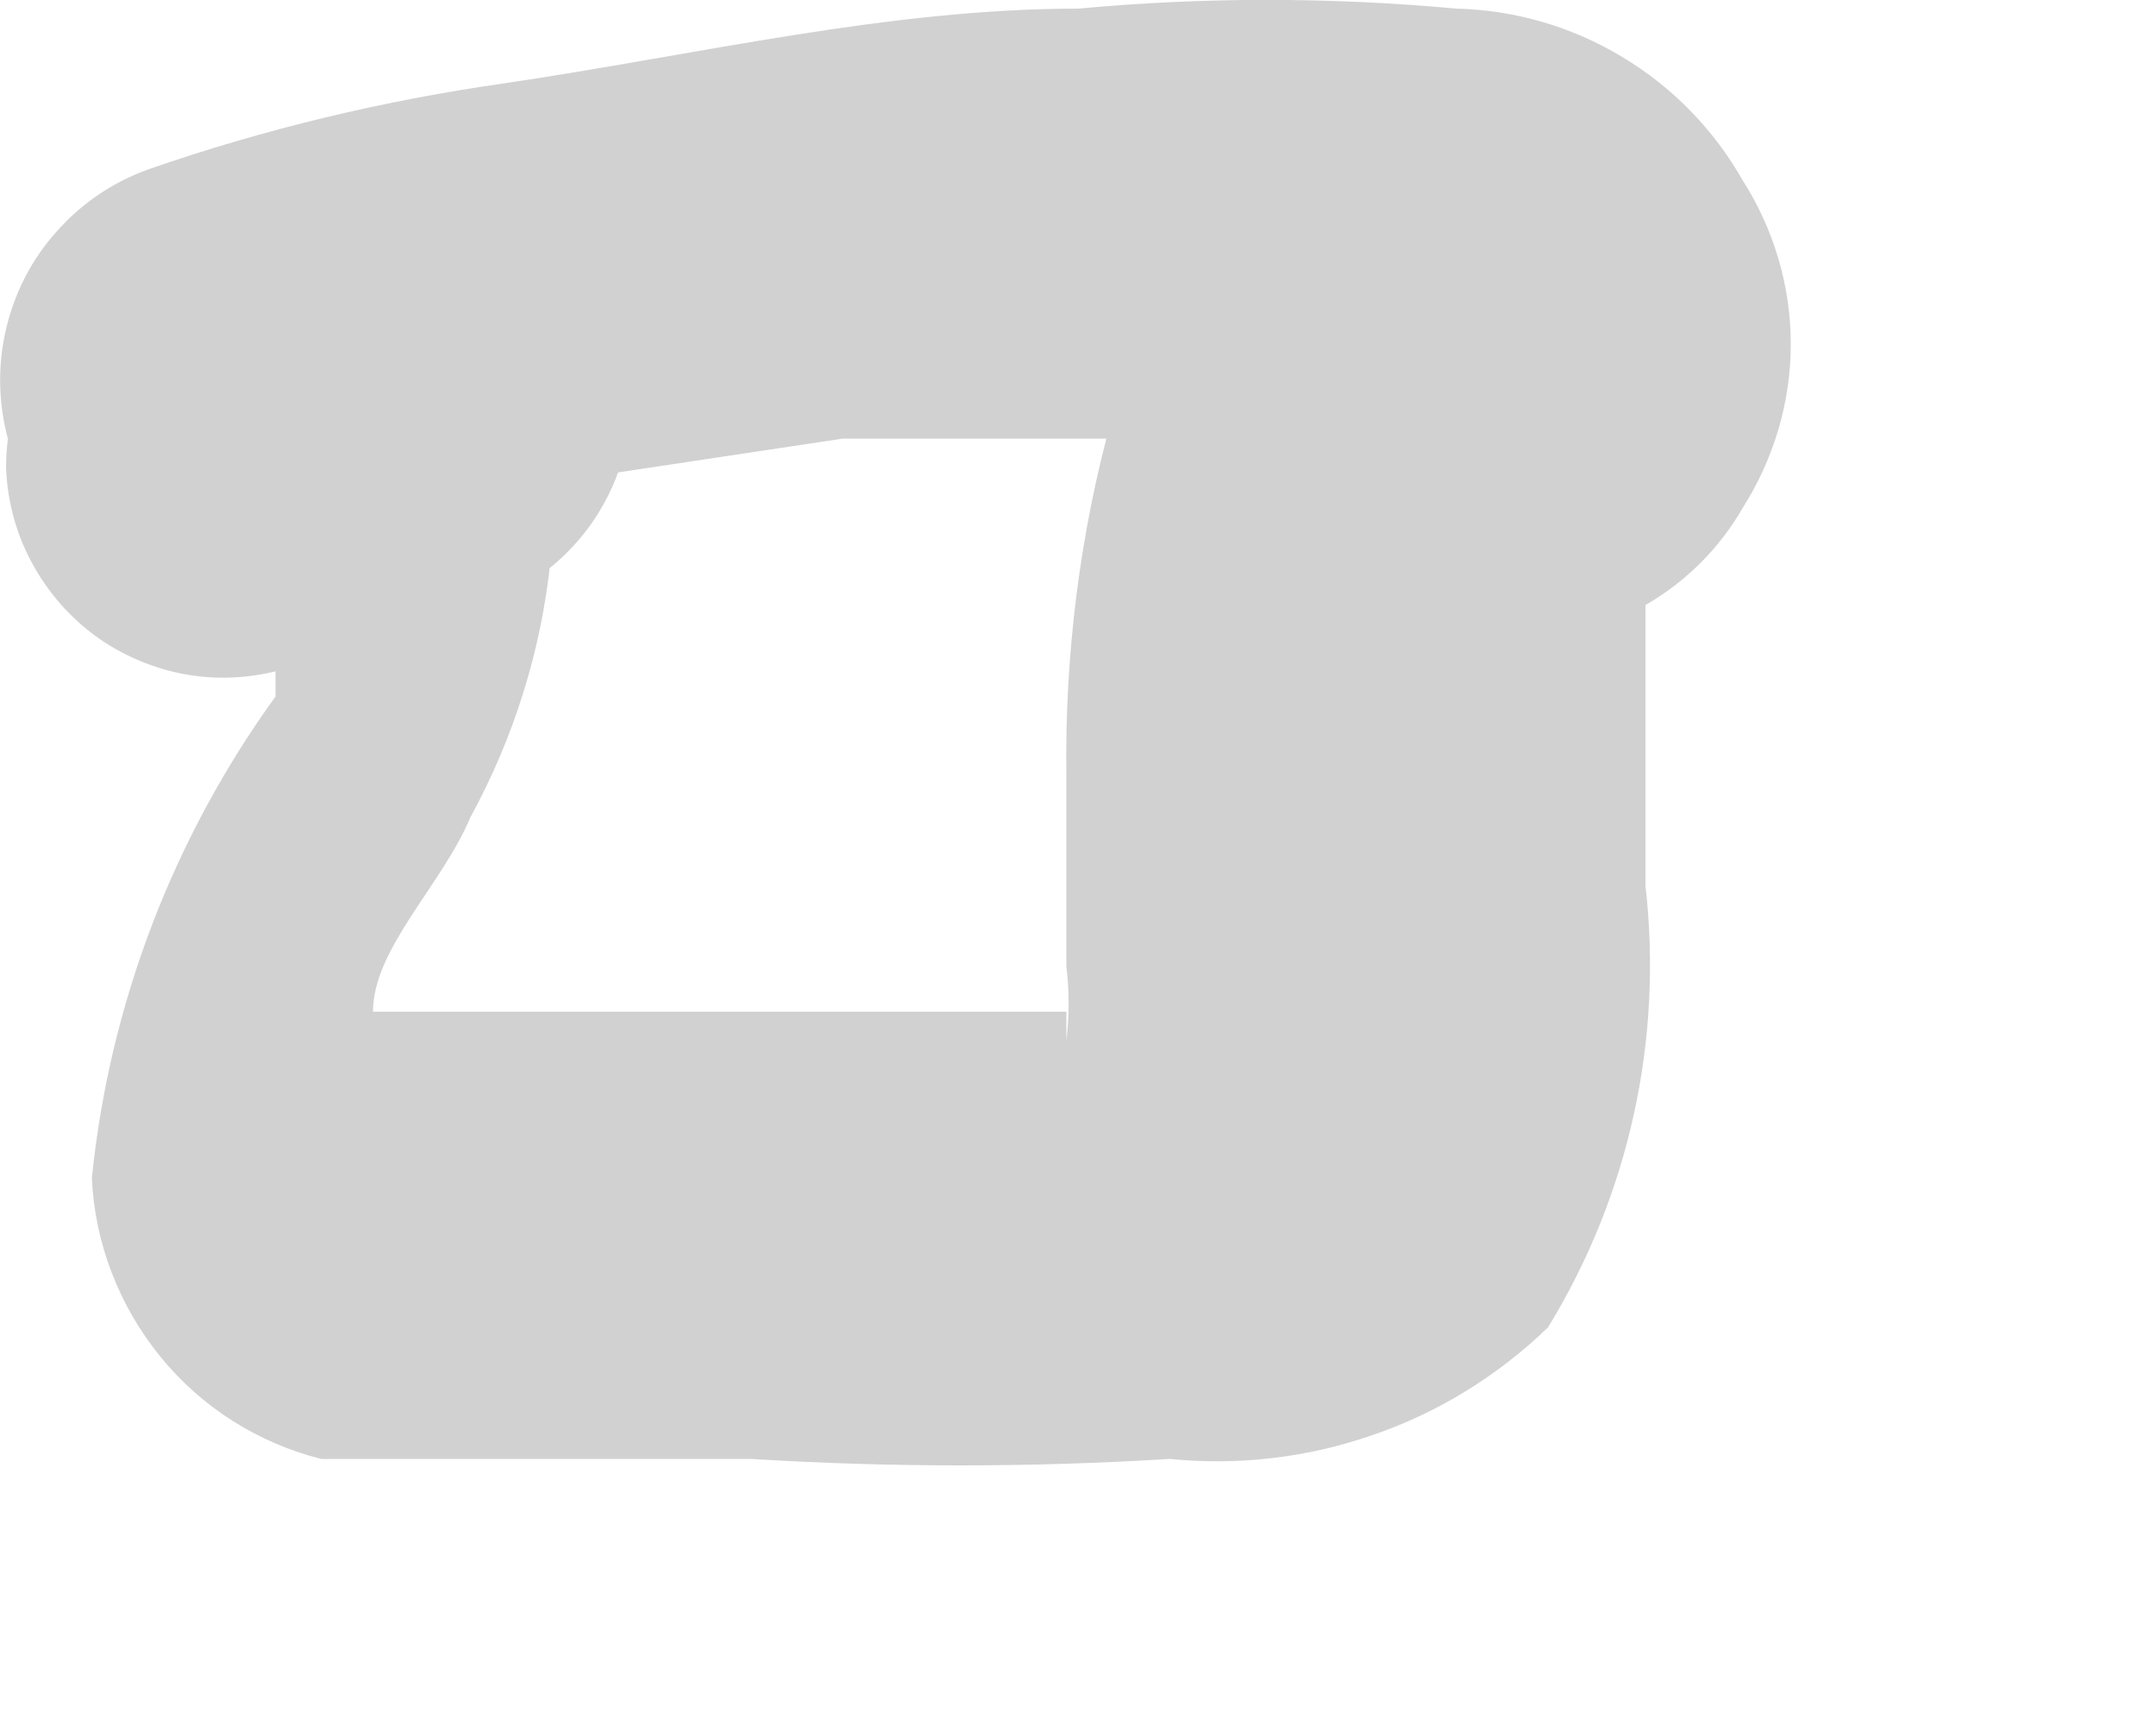 <?xml version="1.0" encoding="utf-8"?>
<svg xmlns="http://www.w3.org/2000/svg" fill="none" height="100%" overflow="visible" preserveAspectRatio="none" style="display: block;" viewBox="0 0 5 4" width="100%">
<path d="M0.705 1.536C0.852 1.536 0.612 1.536 0.639 1.536C0.665 1.536 0.533 1.429 0.639 1.536C0.745 1.642 0.559 1.403 0.639 1.536C0.719 1.669 0.639 1.389 0.639 1.456C0.639 1.522 0.639 1.31 0.639 1.376C0.639 1.256 0.639 1.256 0.639 1.376V1.496V1.615C0.401 1.944 0.254 2.329 0.213 2.732C0.22 2.883 0.276 3.028 0.372 3.146C0.467 3.263 0.598 3.346 0.745 3.383C0.905 3.383 1.078 3.383 1.237 3.383H1.742C2.065 3.403 2.389 3.403 2.713 3.383C2.872 3.399 3.034 3.38 3.185 3.327C3.337 3.275 3.475 3.189 3.59 3.078C3.778 2.771 3.857 2.411 3.816 2.054C3.816 1.908 3.816 1.748 3.816 1.602C3.816 1.456 3.816 1.602 3.816 1.496C3.816 1.629 3.816 1.389 3.816 1.496C3.816 1.496 3.816 1.376 3.816 1.323C3.816 1.429 3.816 1.27 3.816 1.323V1.403C3.91 1.349 3.988 1.271 4.042 1.177C4.114 1.063 4.153 0.932 4.153 0.798C4.153 0.664 4.114 0.532 4.042 0.419C3.975 0.301 3.879 0.202 3.762 0.132C3.646 0.062 3.513 0.023 3.377 0.02C3.085 -0.007 2.792 -0.007 2.5 0.02C2.061 0.02 1.623 0.126 1.171 0.193C0.89 0.233 0.614 0.299 0.346 0.392C0.264 0.421 0.191 0.47 0.133 0.535C0.074 0.6 0.034 0.678 0.014 0.763C-0.006 0.848 -0.004 0.936 0.019 1.02C0.042 1.104 0.086 1.181 0.147 1.243C0.301 1.377 0.502 1.443 0.705 1.429H0.958C1.09 1.429 1.216 1.378 1.31 1.286C1.405 1.194 1.46 1.069 1.463 0.937C1.46 0.804 1.405 0.678 1.311 0.584C1.217 0.49 1.091 0.436 0.958 0.432H0.639C0.759 0.432 0.519 0.432 0.639 0.432H0.745C0.745 0.432 0.865 0.539 0.838 0.499C0.812 0.459 0.838 0.499 0.905 0.672C0.937 0.713 0.955 0.765 0.955 0.818C0.955 0.871 0.937 0.922 0.905 0.964C0.878 1.083 0.807 1.188 0.705 1.256C0.599 1.256 0.705 1.256 0.705 1.256L1.423 1.097L1.955 1.017H2.088H1.835H2.114C2.407 1.017 2.699 1.017 2.992 1.017C2.992 1.017 2.832 1.017 2.846 0.937C2.846 0.937 2.846 0.844 2.846 0.831C2.82 0.758 2.82 0.678 2.846 0.605L2.912 0.525C2.755 0.63 2.638 0.784 2.58 0.964C2.504 1.237 2.469 1.519 2.473 1.801C2.473 1.948 2.473 2.094 2.473 2.24C2.48 2.298 2.48 2.356 2.473 2.413C2.473 2.479 2.473 2.293 2.473 2.346C2.473 2.4 2.473 2.24 2.473 2.346H2.34C2.46 2.346 2.261 2.346 2.34 2.346H2.367C2.061 2.346 1.756 2.346 1.45 2.346H0.971H0.679C0.759 2.346 0.586 2.346 0.679 2.346C0.679 2.346 0.825 2.426 0.759 2.346C0.865 2.453 0.692 2.267 0.759 2.346C0.652 2.24 0.838 2.466 0.759 2.426C0.679 2.386 0.759 2.533 0.759 2.519C0.759 2.506 0.759 2.666 0.759 2.586C0.759 2.586 0.759 2.732 0.759 2.652C0.759 2.572 0.759 2.652 0.759 2.572L0.865 2.346C0.865 2.2 1.024 2.054 1.091 1.895C1.192 1.71 1.256 1.506 1.277 1.296C1.284 1.169 1.253 1.042 1.19 0.931C1.126 0.82 1.032 0.73 0.918 0.672C0.791 0.606 0.649 0.574 0.506 0.578C0.374 0.582 0.249 0.637 0.157 0.731C0.065 0.825 0.014 0.952 0.014 1.084C0.017 1.165 0.039 1.244 0.079 1.314C0.119 1.385 0.175 1.445 0.242 1.489C0.31 1.533 0.388 1.561 0.468 1.569C0.549 1.577 0.63 1.565 0.705 1.536Z" fill="#D1D1D1" id="Vector"/>
</svg>